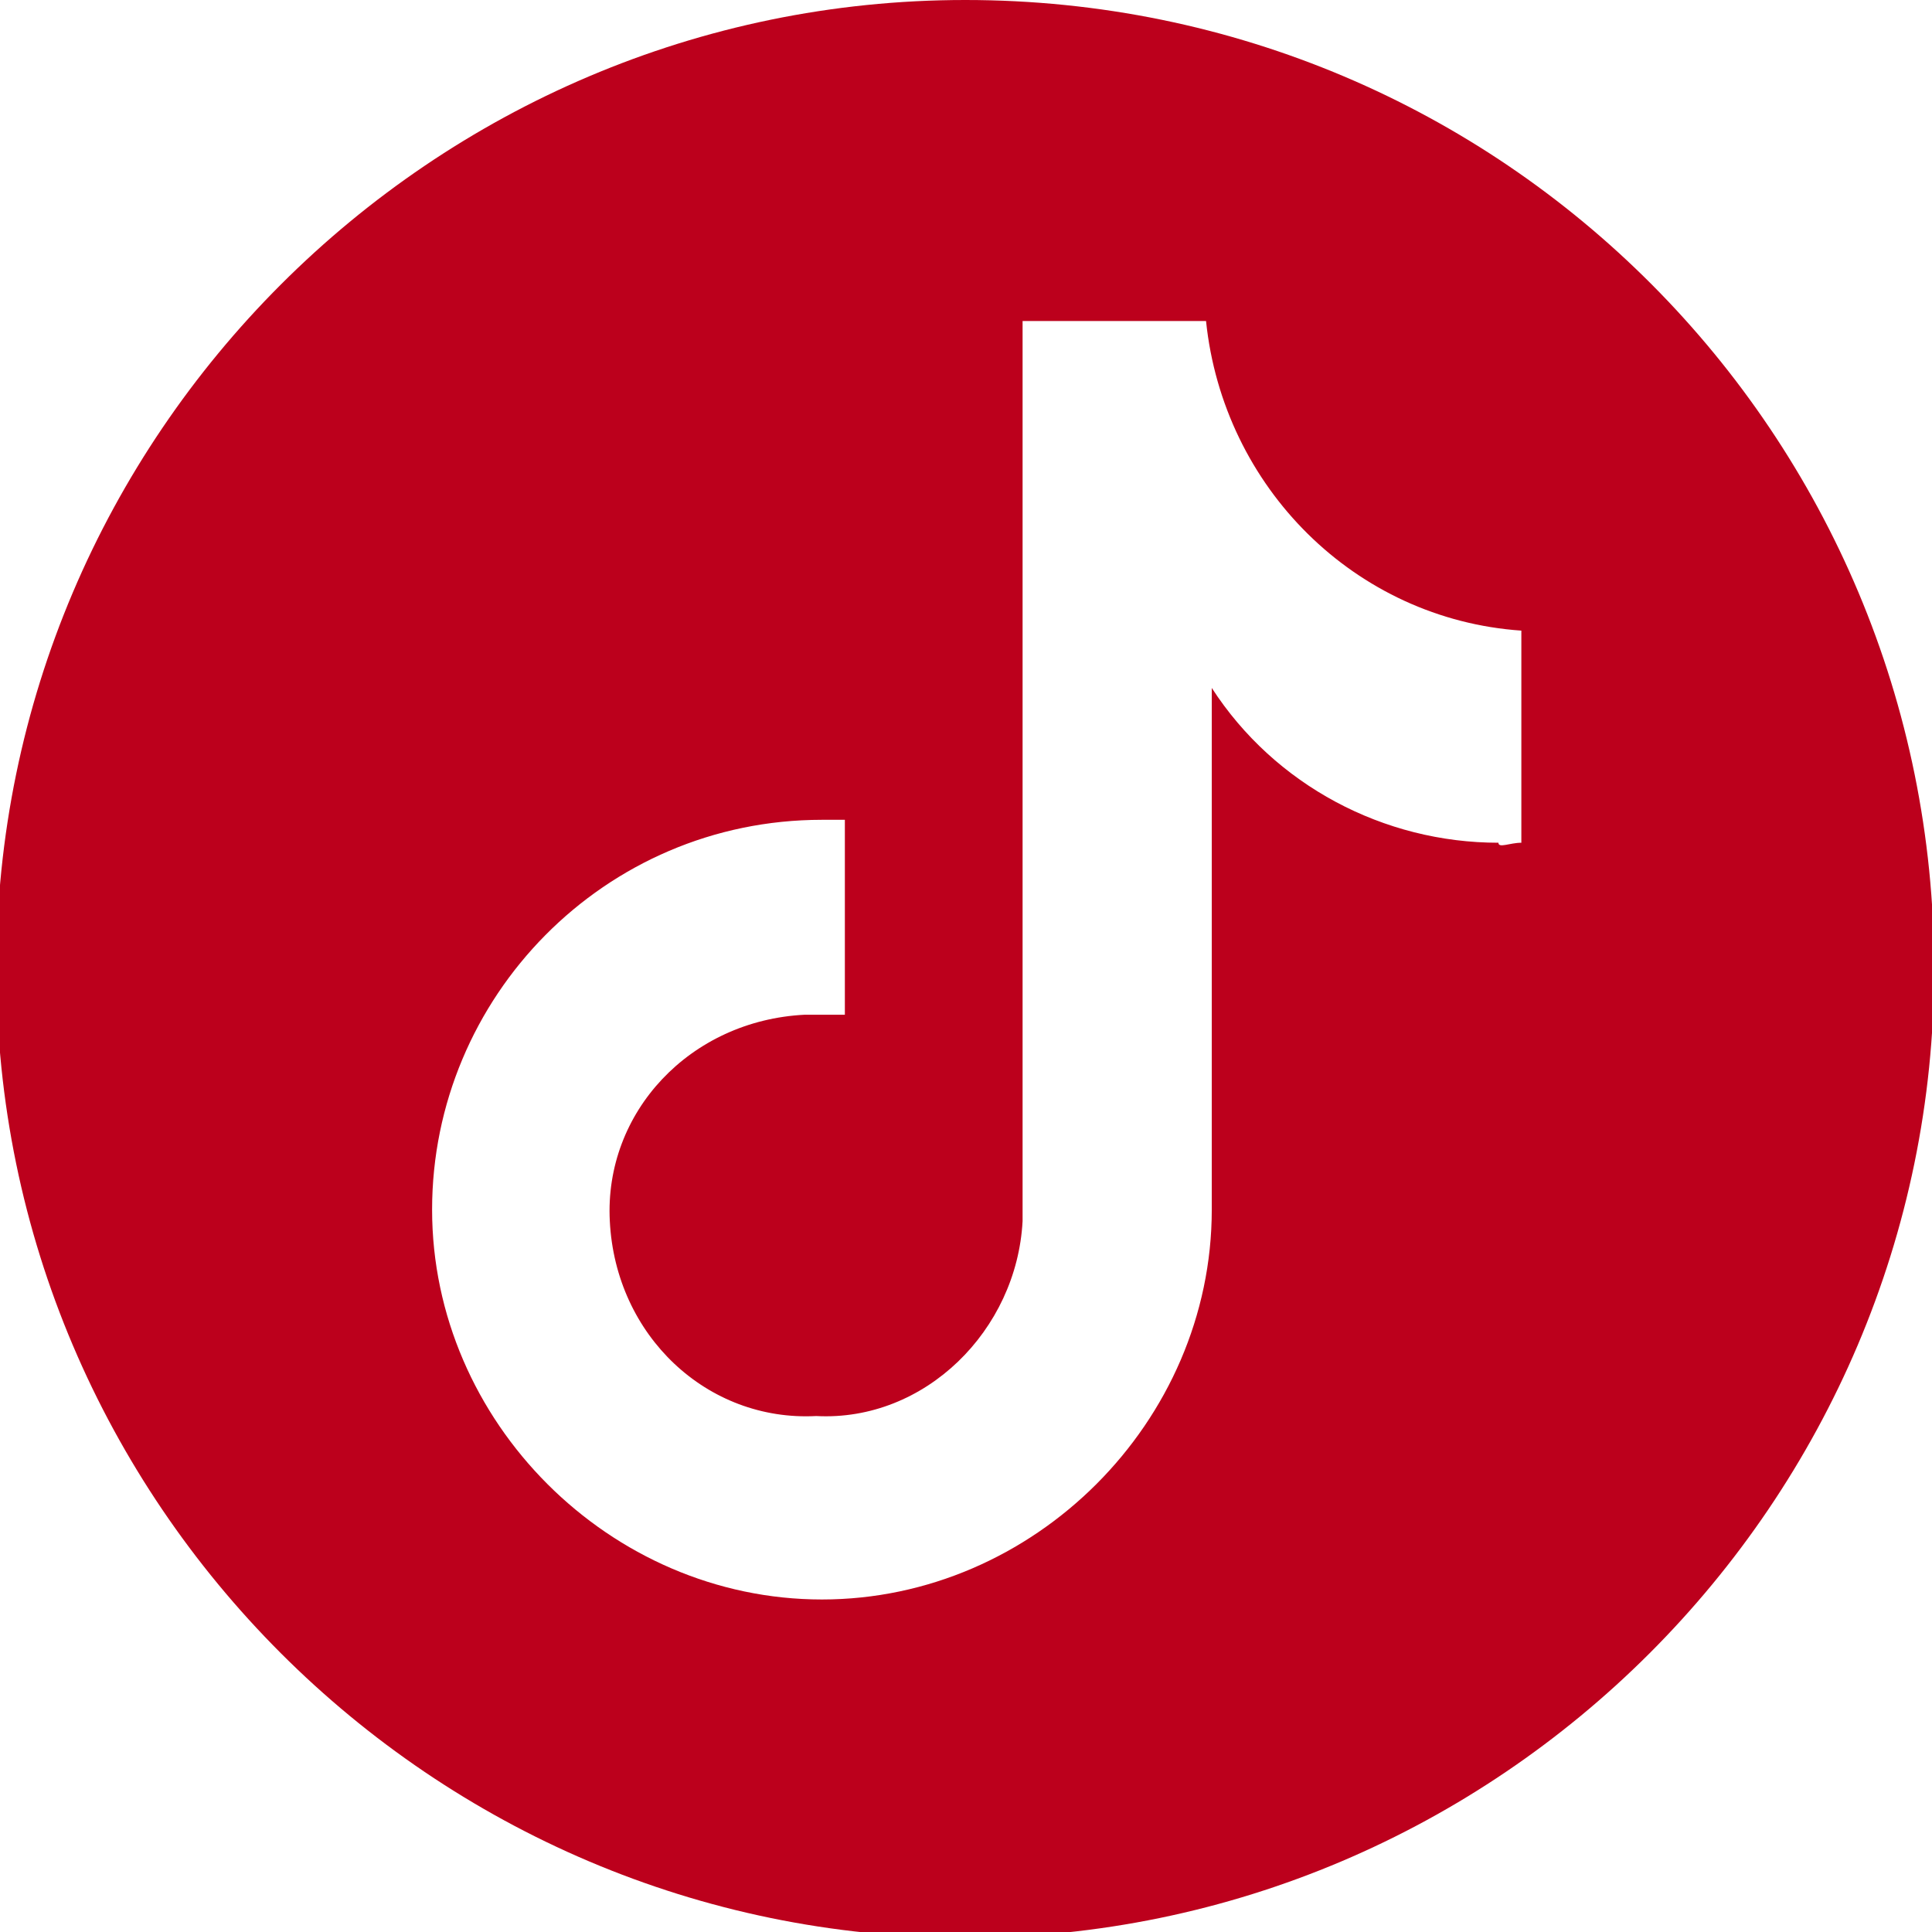 <?xml version="1.0" encoding="utf-8"?>
<!-- Generator: Adobe Illustrator 27.4.0, SVG Export Plug-In . SVG Version: 6.00 Build 0)  -->
<svg version="1.1" id="レイヤー_1" xmlns="http://www.w3.org/2000/svg" xmlns:xlink="http://www.w3.org/1999/xlink" x="0px"
	 y="0px" viewBox="0 0 33.7 33.7" style="enable-background:new 0 0 33.7 33.7;" xml:space="preserve">
<style type="text/css">
	.st0{fill:#BC001C;}
</style>
<g id="アートワーク_2" transform="translate(1252.937)">
	<path id="パス_5454" class="st0" d="M-1219.2,16.9c0,9.3-7.6,16.9-16.9,16.9c-9.3,0-16.9-7.6-16.9-16.9s7.6-16.9,16.9-16.9
		c0,0,0,0,0,0C-1226.7,0-1219.2,7.6-1219.2,16.9z M-1226.4,14.7V11c-2.9-0.2-5.2-2.5-5.5-5.4h-3.2l0,15.7c-0.1,1.9-1.7,3.5-3.6,3.4
		c-1.9,0.1-3.5-1.4-3.6-3.4c-0.1-1.9,1.4-3.5,3.4-3.6c0.2,0,0.5,0,0.7,0v-3.4c-0.1,0-0.3,0-0.4,0l0,0c-3.8,0-6.8,3.1-6.8,6.8
		s3.1,6.8,6.8,6.8s6.8-3.1,6.8-6.8l0,0V12c1.1,1.7,3,2.7,5,2.7C-1226.8,14.8-1226.6,14.7-1226.4,14.7"/>
</g>
</svg>
